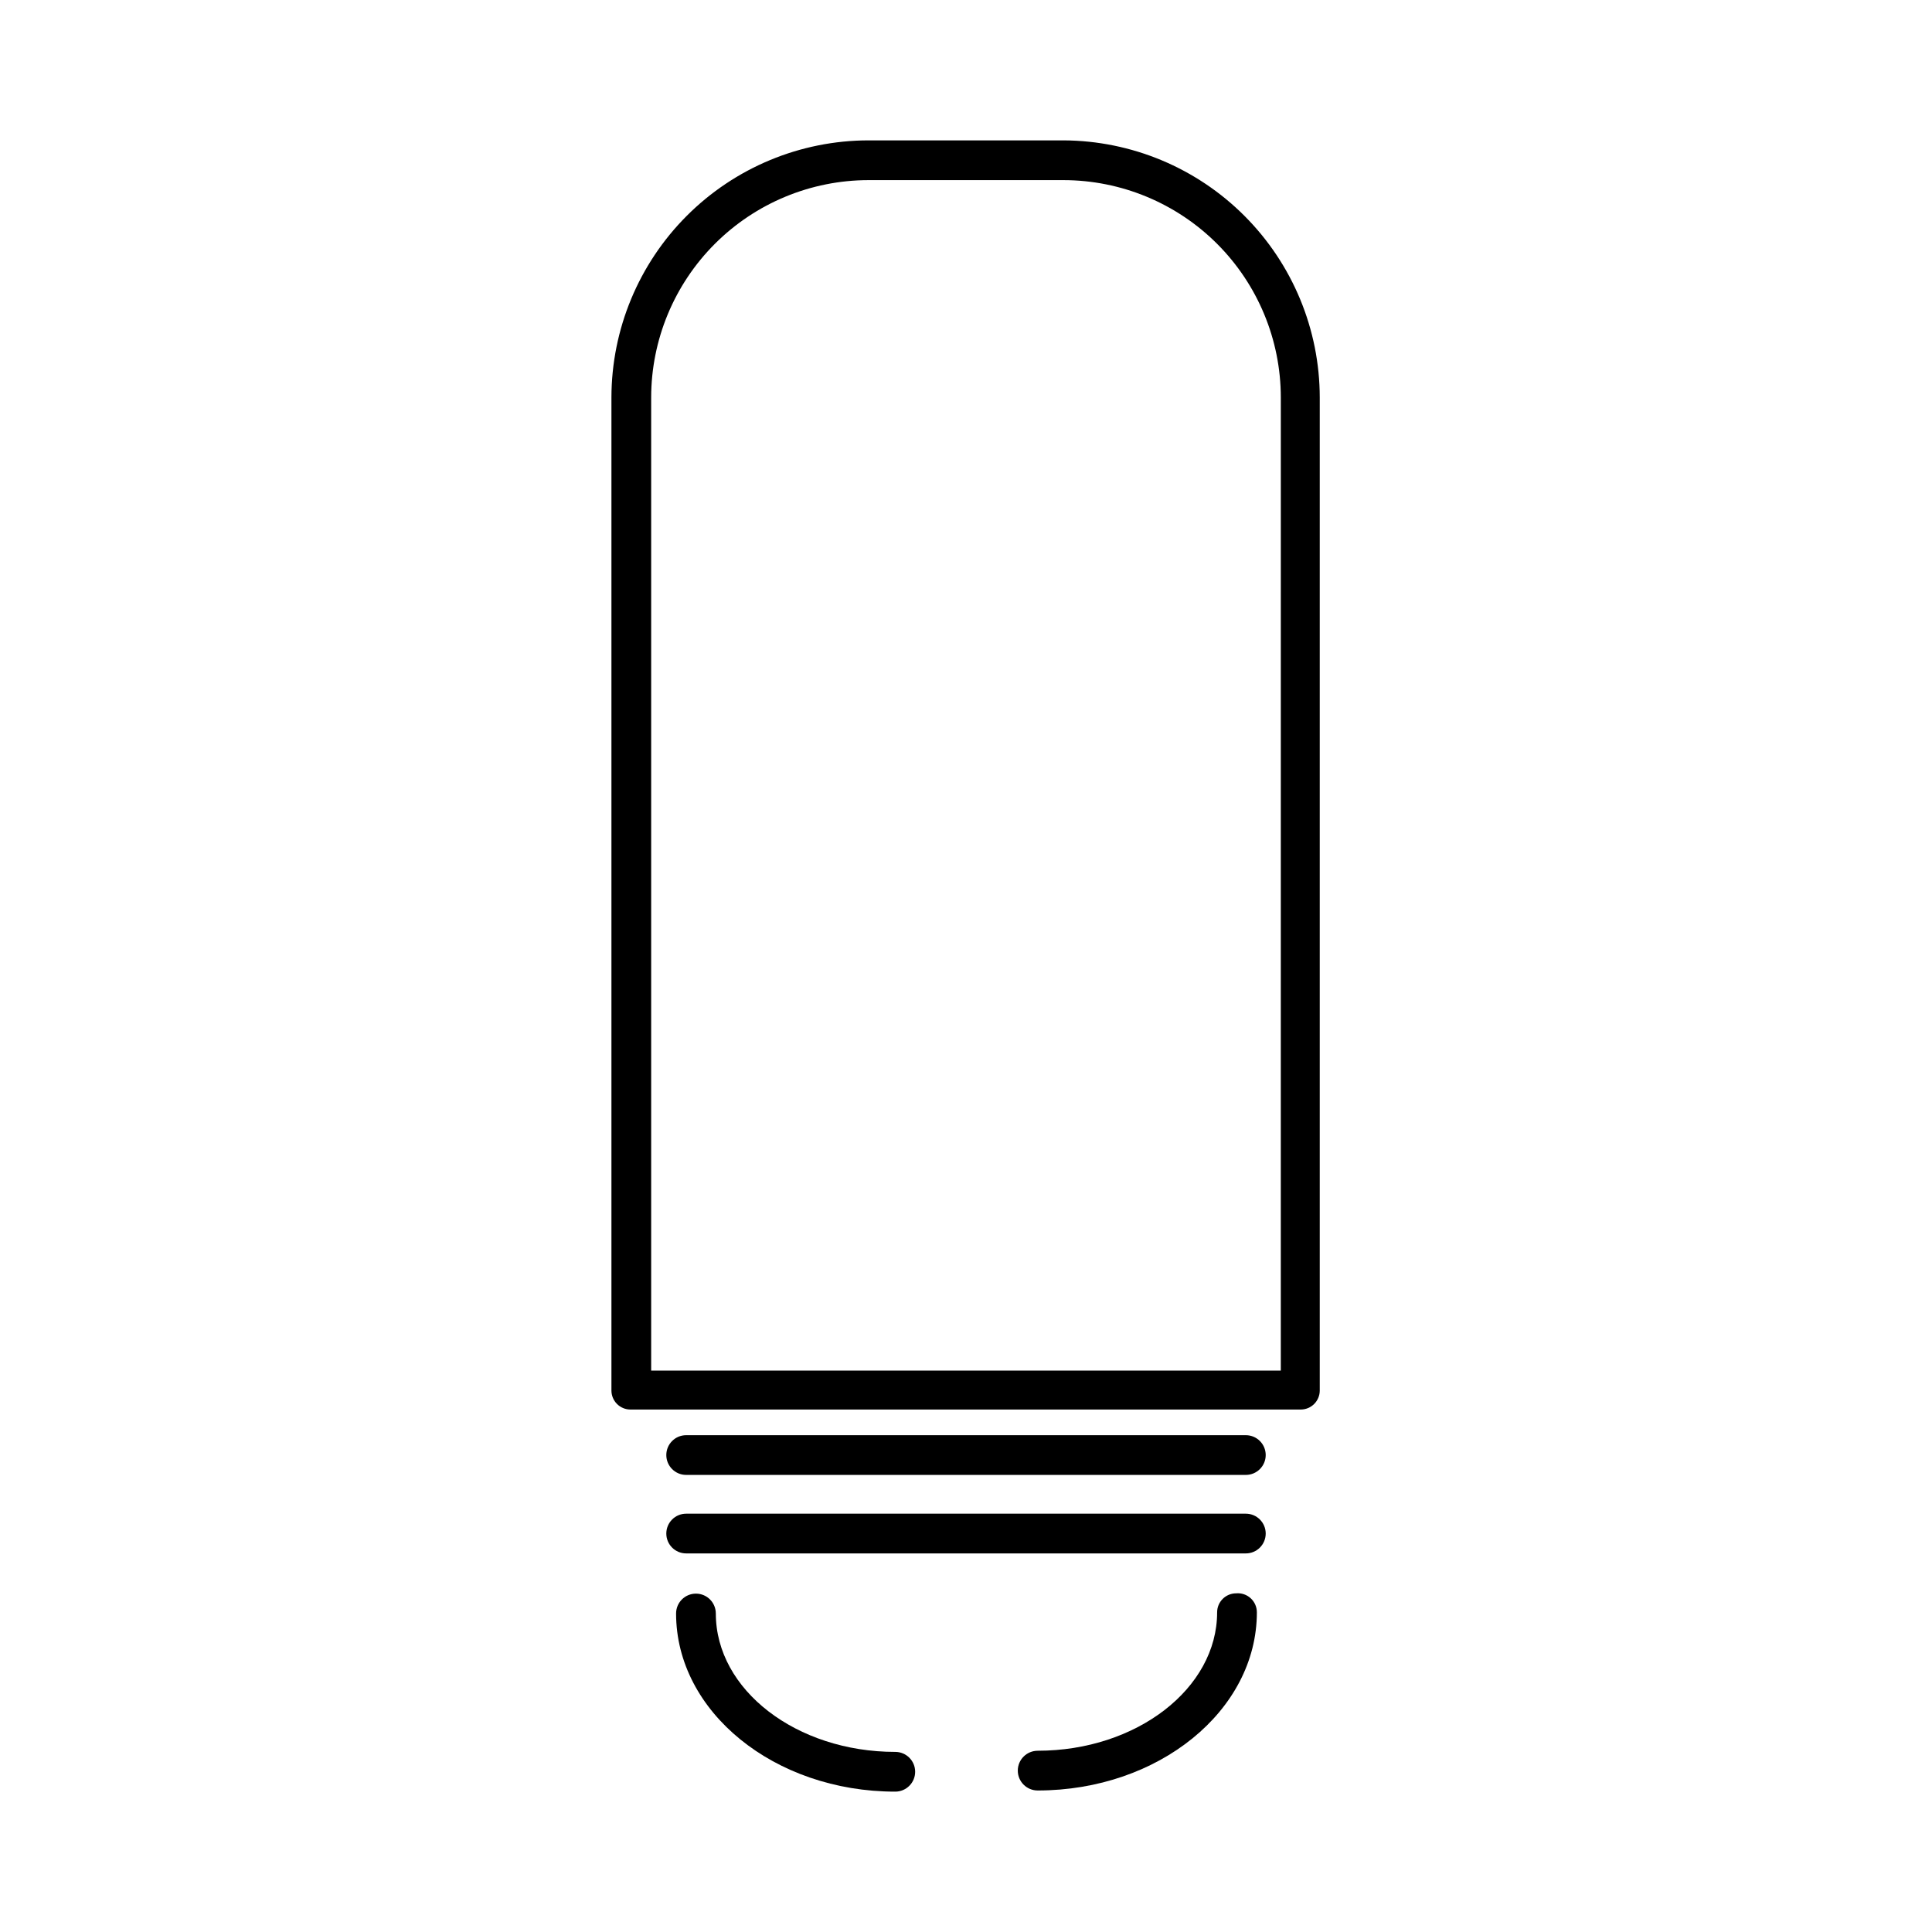 <?xml version="1.0" encoding="UTF-8"?>
<!-- Uploaded to: SVG Repo, www.svgrepo.com, Generator: SVG Repo Mixer Tools -->
<svg fill="#000000" width="800px" height="800px" version="1.1" viewBox="144 144 512 512" xmlns="http://www.w3.org/2000/svg">
 <g>
  <path d="m381.26 608.27c-26.199 0-47.559-16.426-47.559-36.676h-0.004c0-2.91-2.356-5.266-5.262-5.266-2.91 0-5.266 2.356-5.266 5.266 0 26.047 26.047 47.207 58.09 47.207 2.906 0 5.266-2.359 5.266-5.266 0-2.91-2.359-5.266-5.266-5.266z"/>
  <path d="m471.59 566.25c-2.781 0-5.039 2.258-5.039 5.039 0 20.152-21.312 36.676-47.559 36.676v0.004c-2.906 0-5.266 2.356-5.266 5.262 0 2.91 2.359 5.266 5.266 5.266 32.043 0 58.09-21.16 58.09-47.207 0.004-1.418-0.586-2.773-1.633-3.731-1.047-0.961-2.445-1.434-3.859-1.309z"/>
  <path d="m474.16 524.34h-148.32c-2.906 0-5.262 2.356-5.262 5.262 0 2.91 2.356 5.266 5.262 5.266h148.32c2.906 0 5.266-2.356 5.266-5.266 0-2.906-2.359-5.262-5.266-5.262z"/>
  <path d="m474.16 545.14h-148.32c-2.906 0-5.262 2.359-5.262 5.266 0 2.91 2.356 5.266 5.262 5.266h148.32c2.906 0 5.266-2.356 5.266-5.266 0-2.906-2.359-5.266-5.266-5.266z"/>
  <path d="m425.84 181.2h-51.691c-18.055 0.023-35.367 7.211-48.133 19.98-12.77 12.766-19.953 30.078-19.98 48.133v263.19c0 1.336 0.531 2.617 1.473 3.562 0.945 0.945 2.227 1.477 3.562 1.477h177.64c1.336 0 2.617-0.531 3.562-1.477s1.477-2.227 1.477-3.562v-263.19c-0.027-18.023-7.184-35.301-19.91-48.062-12.723-12.766-29.98-19.973-48.004-20.051zm57.586 326.02h-166.86v-257.9c0.016-15.27 6.086-29.906 16.883-40.703s25.434-16.867 40.703-16.883h51.691c15.27 0.016 29.906 6.086 40.703 16.883s16.871 25.434 16.883 40.703z"/>
 </g>
</svg>